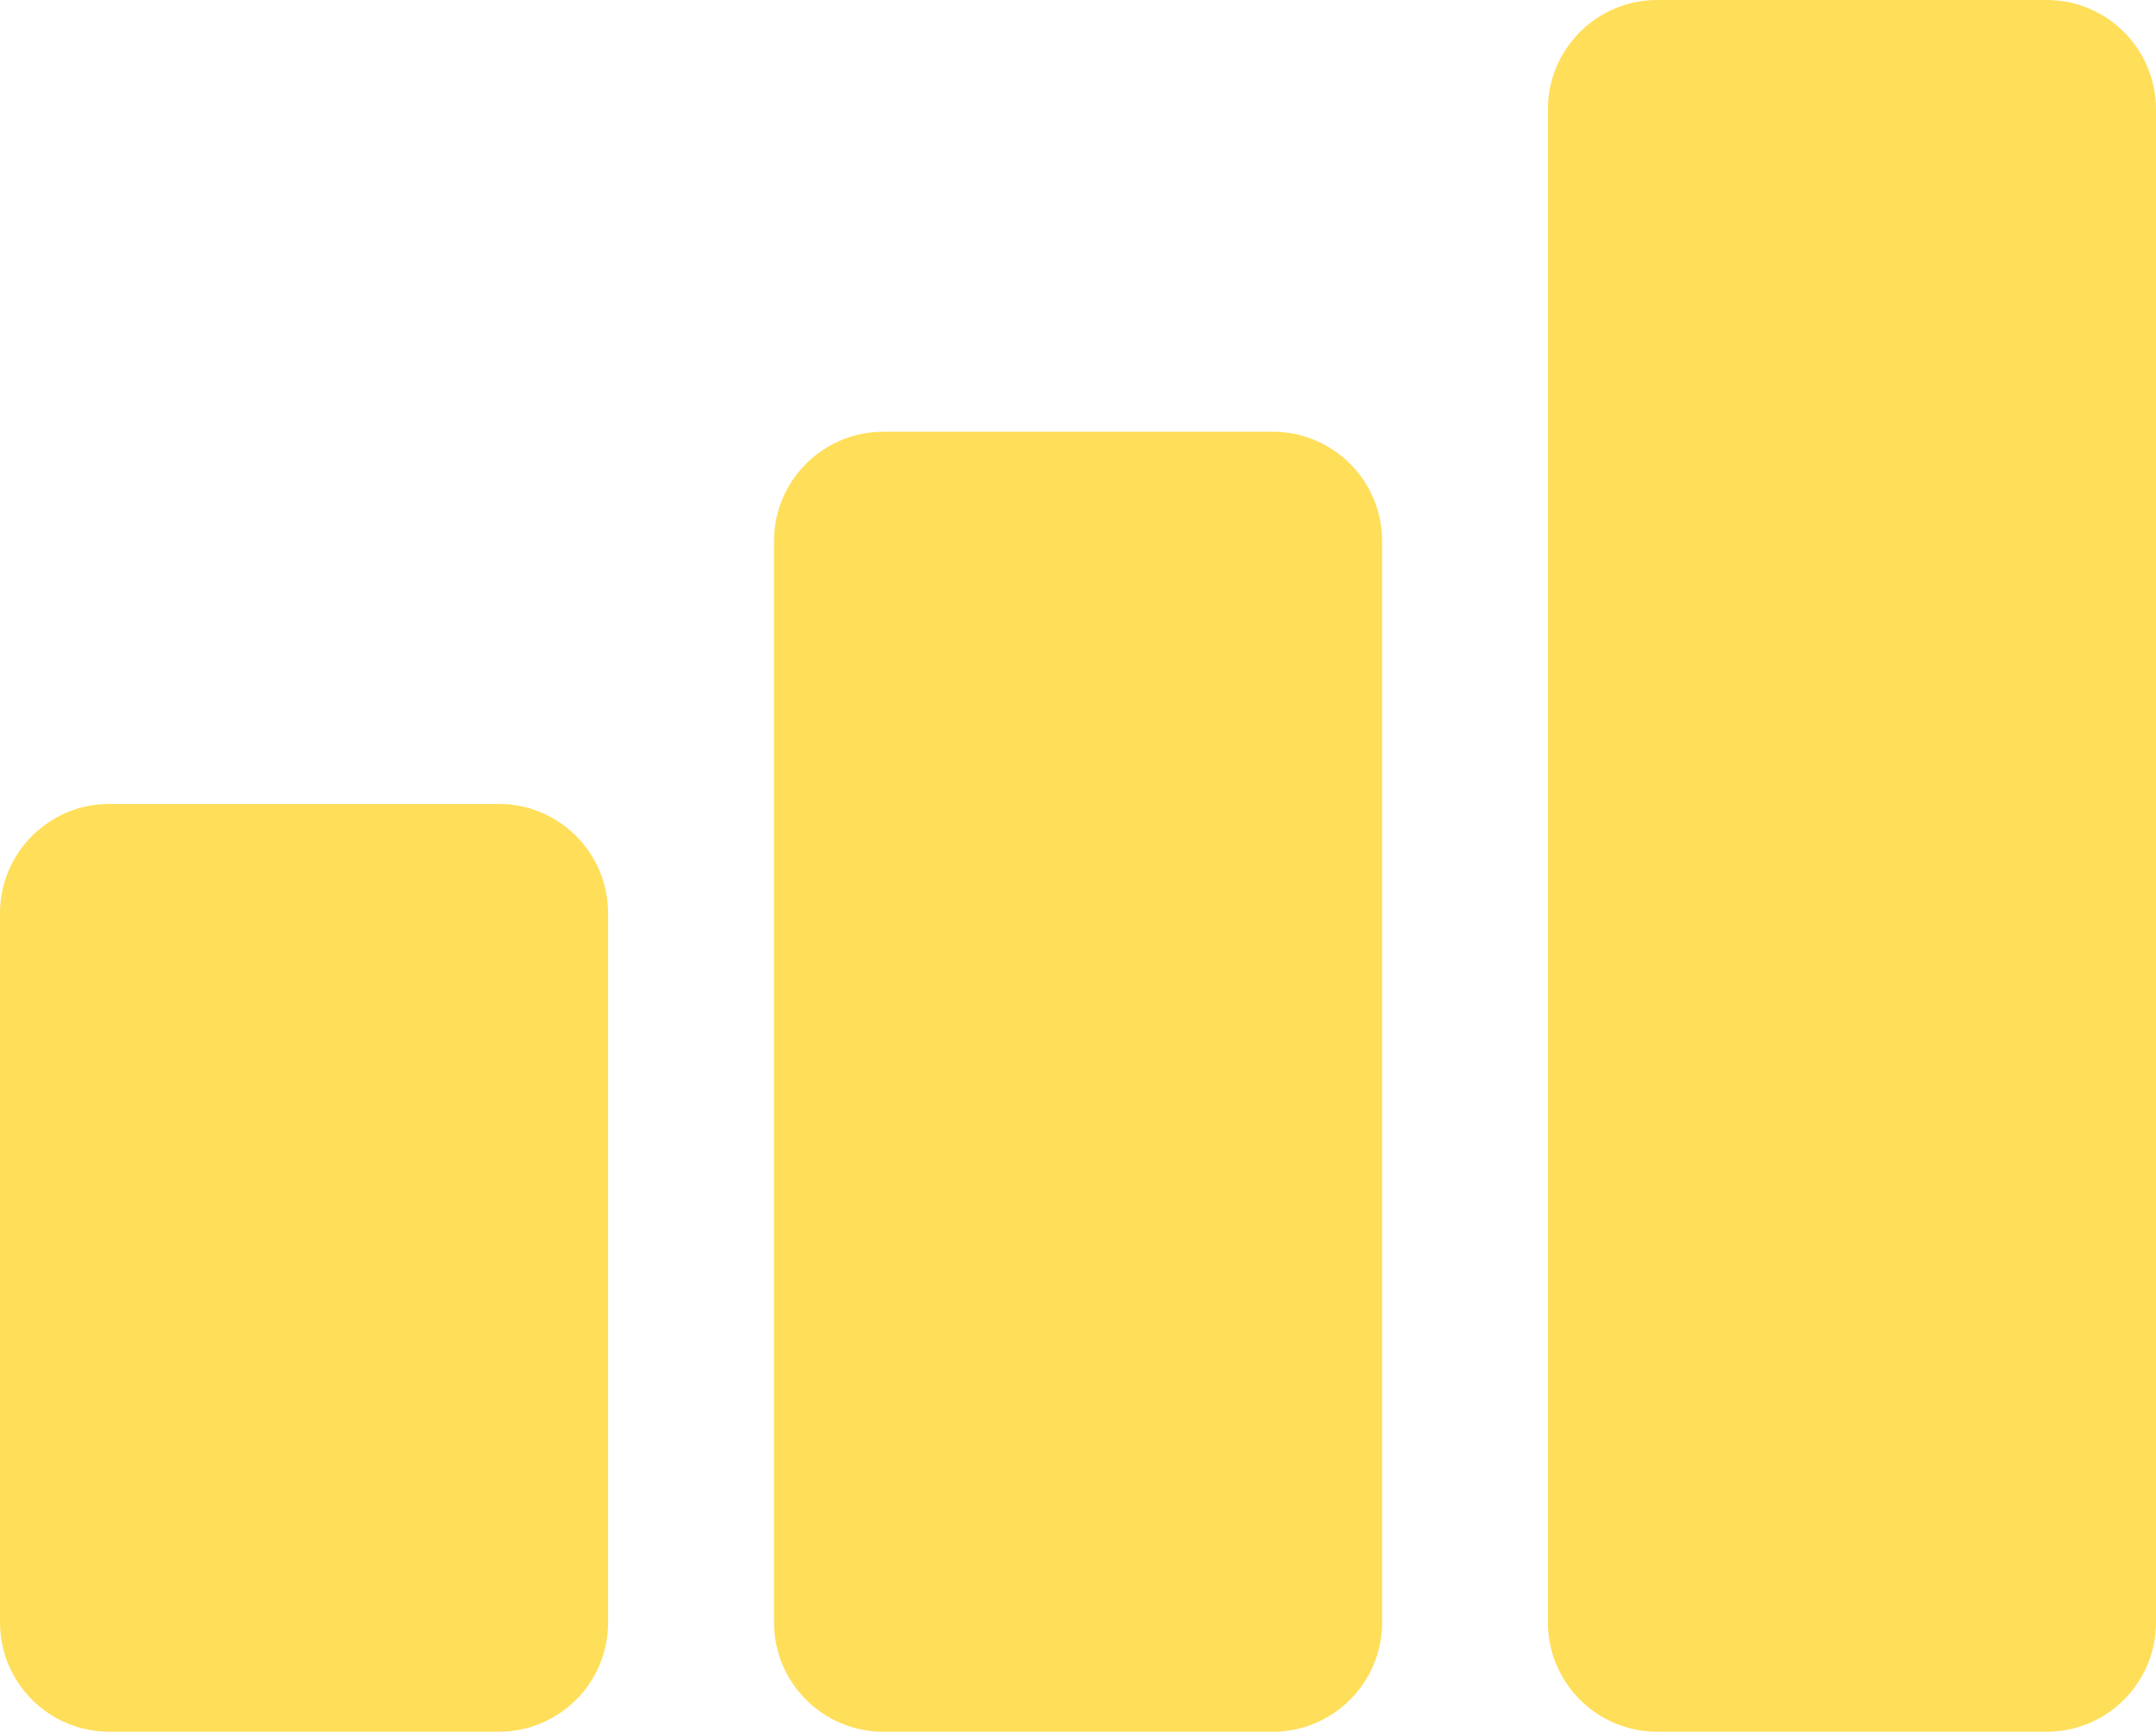 <?xml version="1.0" encoding="UTF-8" standalone="no"?><svg xmlns="http://www.w3.org/2000/svg" fill="#000000" height="14.889" viewBox="0 0 18.54 14.889" width="18.54"><g><g><g><path d="M4.289,14.889H0.94C0.421,14.889,0,14.468,0,13.949V7.852 c0-0.519,0.421-0.94,0.94-0.94h3.349c0.519,0,0.94,0.421,0.94,0.94v6.097 C5.23,14.468,4.809,14.889,4.289,14.889z" fill="#ffde59"/></g><g><path d="M10.945,14.889H7.596c-0.519,0-0.94-0.421-0.94-0.94V4.652 c0-0.519,0.421-0.94,0.94-0.94h3.349c0.519,0,0.94,0.421,0.94,0.94v9.297 C11.885,14.468,11.464,14.889,10.945,14.889z" fill="#ffde59"/></g><g><path d="M17.6,14.889h-3.349c-0.519,0-0.94-0.421-0.94-0.94V0.94 C13.311,0.421,13.732,0,14.251,0h3.349c0.519,0,0.94,0.421,0.94,0.94v13.009 C18.54,14.468,18.119,14.889,17.6,14.889z" fill="#ffde59"/></g></g></g></svg>